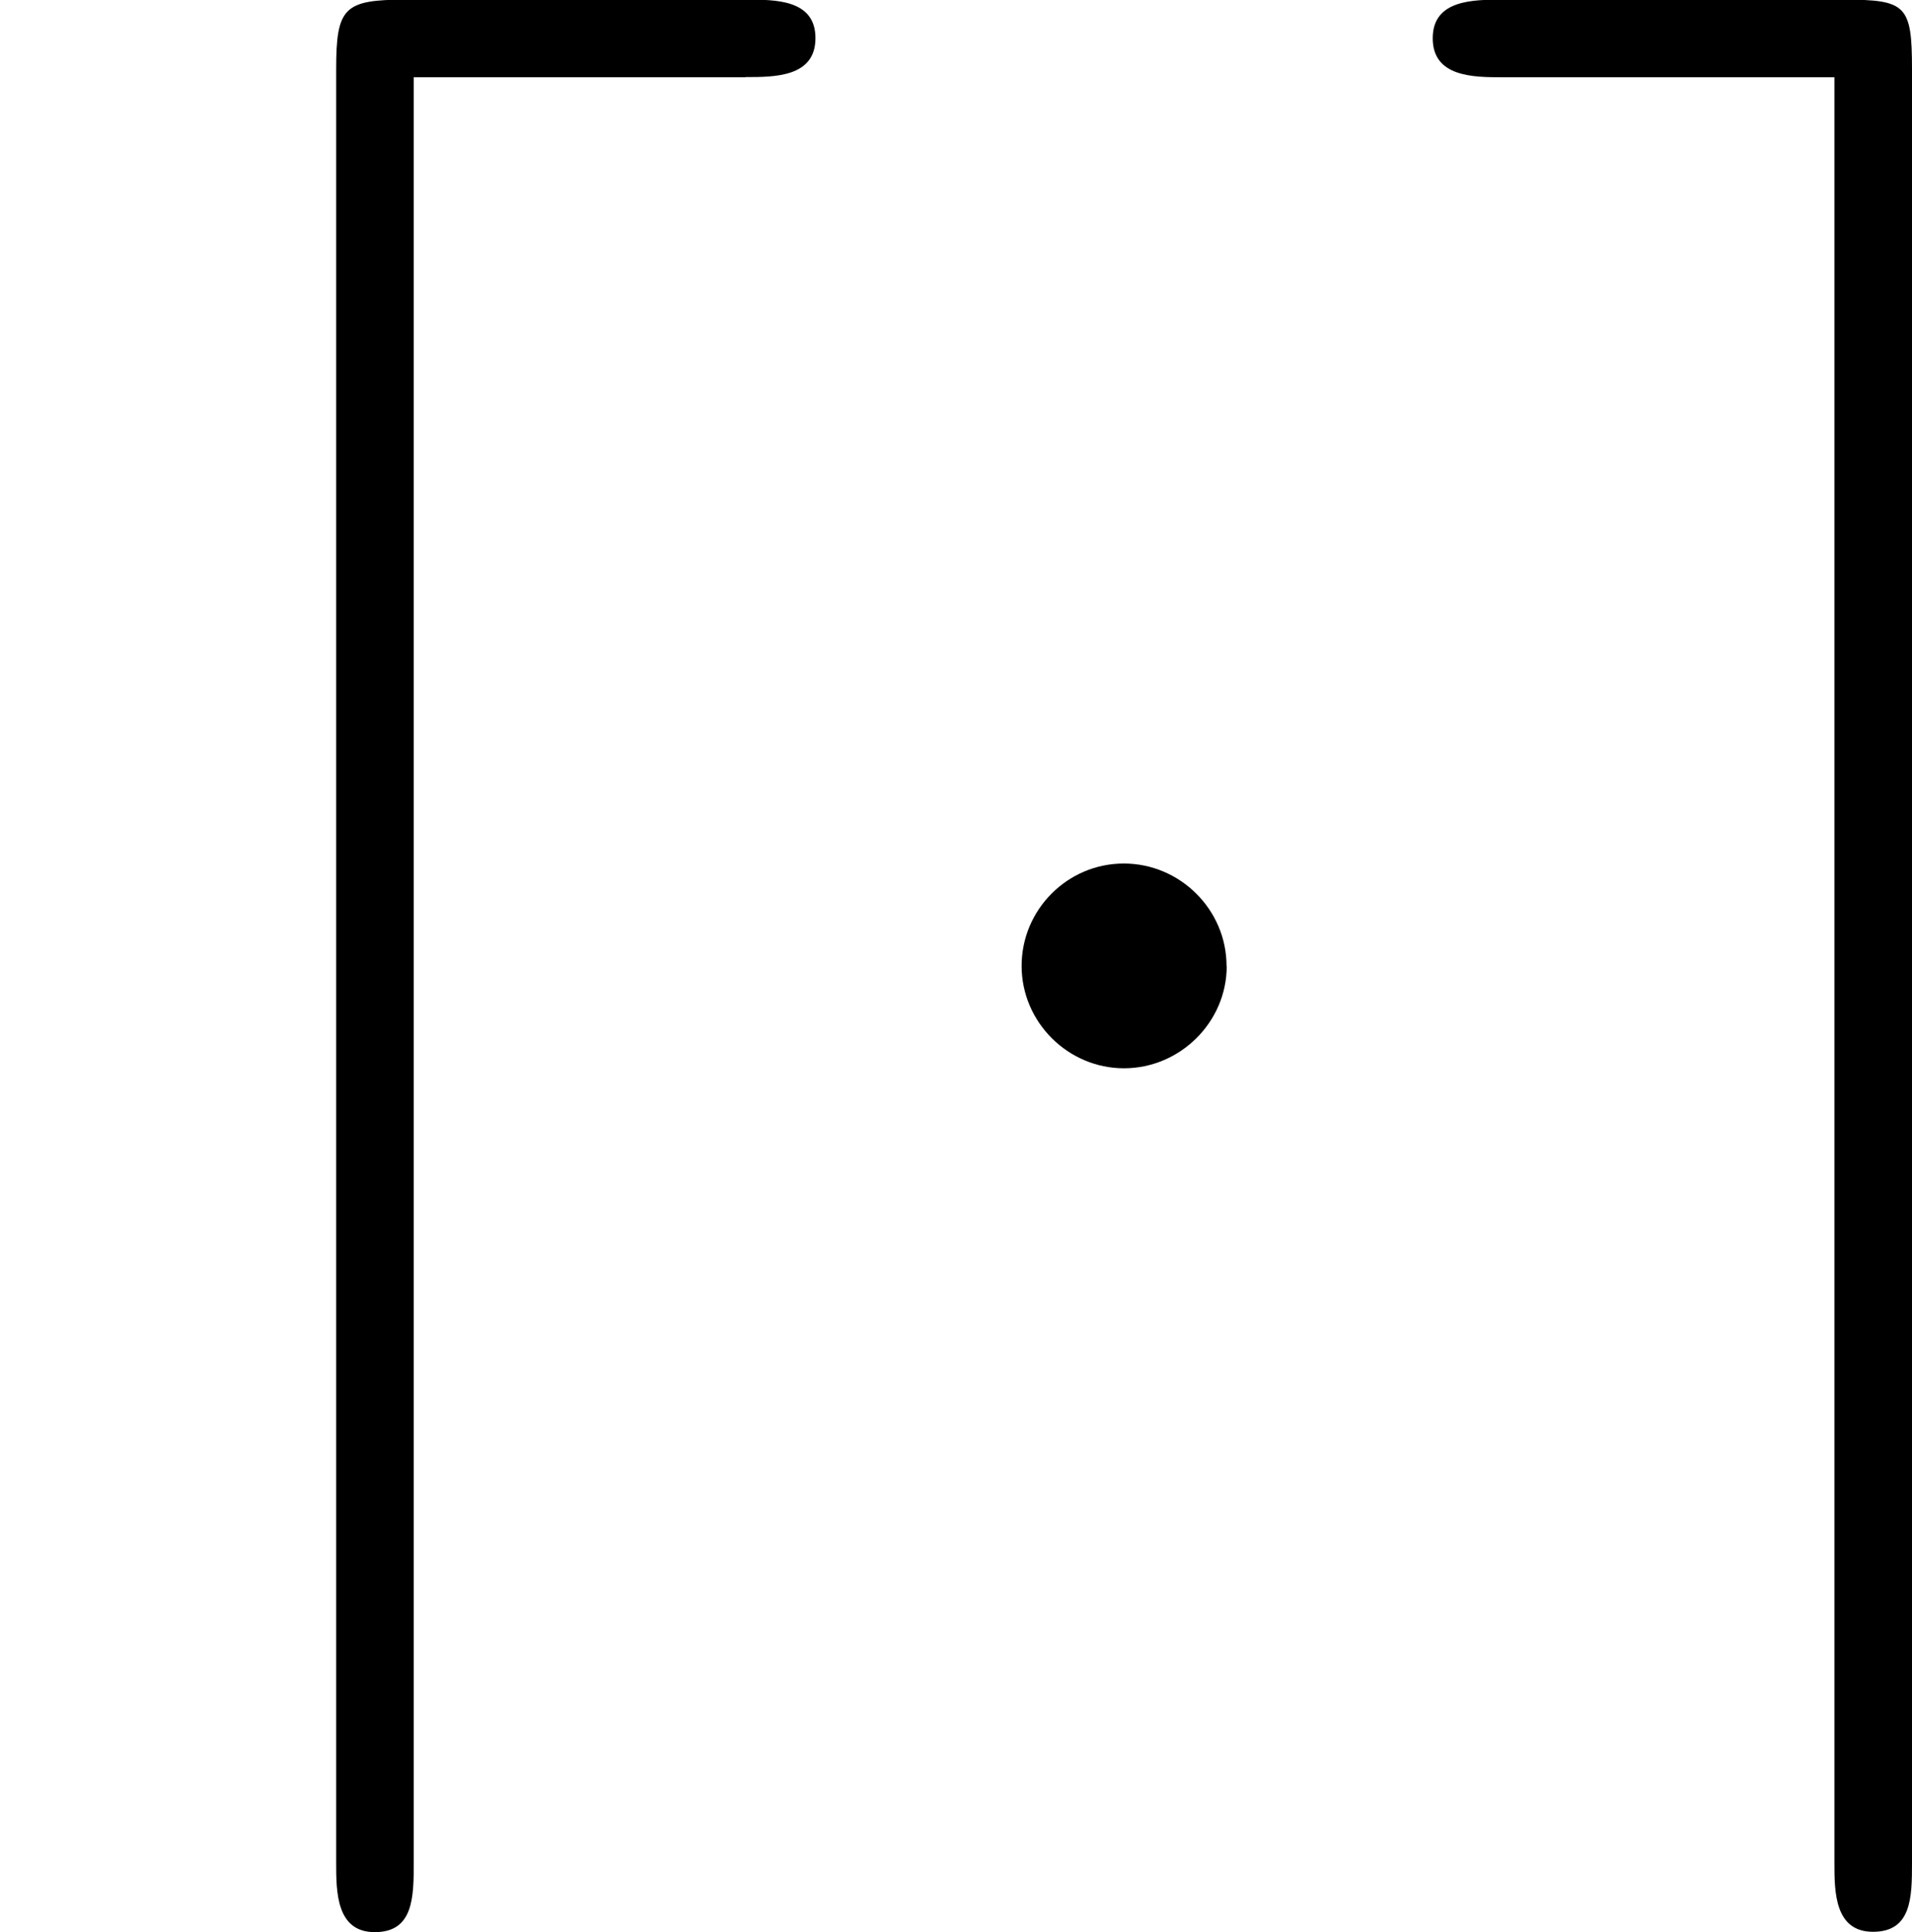<svg height="18.25" viewBox="1872.02 1483.22 10.795 10.909" width="18.059" xmlns="http://www.w3.org/2000/svg" xmlns:xlink="http://www.w3.org/1999/xlink"><defs><path d="M2.095-2.727c0-.317-.262-.578-.58-.578s-.577.26-.577.578.262.578.578.578.58-.26.58-.577z" id="g0-1"/><path d="M4.21-7.745c.165 0 .394 0 .394-.22s-.23-.217-.393-.217H2.29c-.348 0-.392.044-.392.393V2.336c0 .163 0 .392.218.392s.22-.196.22-.392v-10.08H4.21z" id="g0-100"/><path d="M2.935-7.79c0-.36-.033-.392-.382-.392H.623c-.165 0-.394 0-.394.218s.228.22.392.22h1.876v10.08c0 .162 0 .39.218.39s.22-.195.22-.39V-7.79z" id="g0-101"/></defs><g id="page1"><use x="1872.02" xlink:href="#g0-100" y="1491.4"/><use x="1876.85" xlink:href="#g0-1" y="1491.4"/><use x="1879.88" xlink:href="#g0-101" y="1491.4"/></g><script type="text/ecmascript">if(window.parent.postMessage)window.parent.postMessage(&quot;3.42417|13.5446|13.68751|&quot;+window.location,&quot;*&quot;);</script></svg>